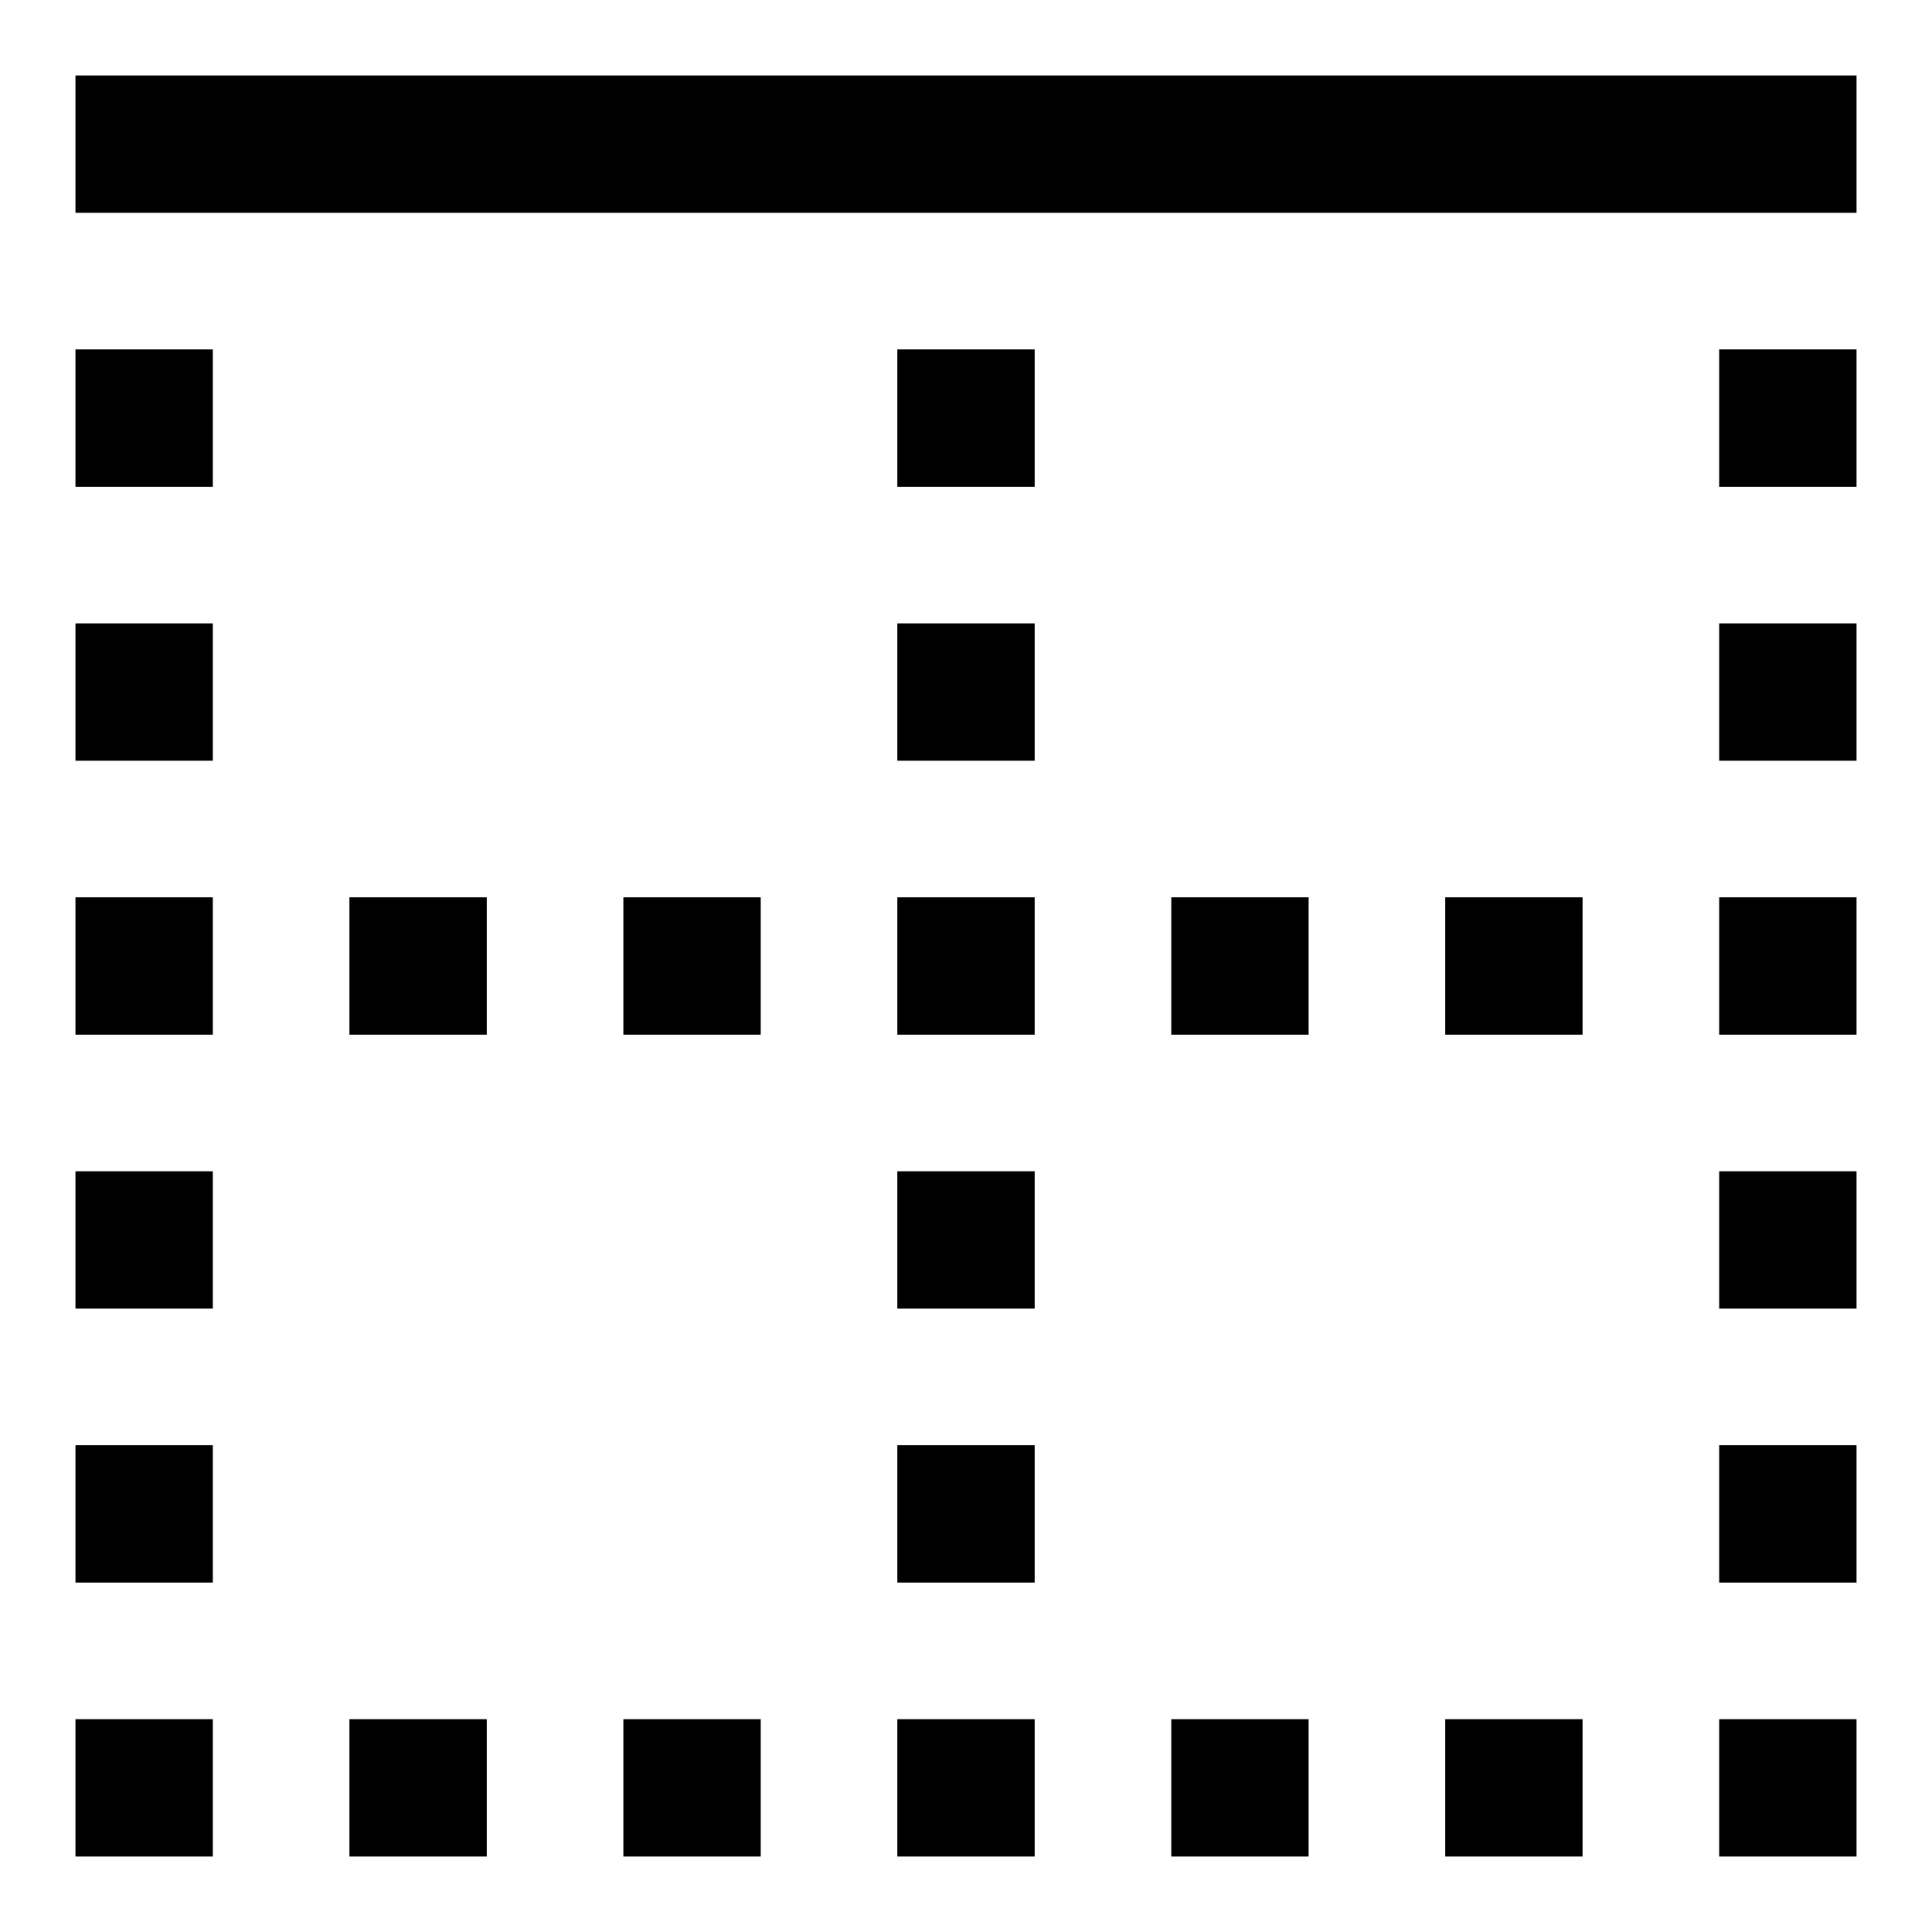 <?xml version="1.0" encoding="utf-8"?>
<!-- Svg Vector Icons : http://www.onlinewebfonts.com/icon -->
<!DOCTYPE svg PUBLIC "-//W3C//DTD SVG 1.1//EN" "http://www.w3.org/Graphics/SVG/1.1/DTD/svg11.dtd">
<svg version="1.1" xmlns="http://www.w3.org/2000/svg" xmlns:xlink="http://www.w3.org/1999/xlink" x="0px" y="0px" viewBox="0 0 256 256" enable-background="new 0 0 256 256" xml:space="preserve">
<g> <path fill="#000000" d="M137.1,64.5h-18.2V46.3h18.2V64.5z M137.1,82.6h-18.2v18.2h18.2V82.6z M137.1,118.9h-18.2v18.2h18.2V118.9z  M137.1,155.2h-18.2v18.2h18.2V155.2z M137.1,191.5h-18.2v18.2h18.2V191.5z M28.2,46.3H10v18.2h18.2V46.3z M28.2,82.6H10v18.2h18.2 V82.6z M28.2,118.9H10v18.2h18.2V118.9z M28.2,155.2H10v18.2h18.2V155.2z M28.2,191.5H10v18.2h18.2V191.5z M246,46.3h-18.2v18.2 H246V46.3z M246,82.6h-18.2v18.2H246V82.6z M246,118.9h-18.2v18.2H246V118.9z M246,155.2h-18.2v18.2H246V155.2z M246,191.5h-18.2 v18.2H246V191.5z M64.5,118.9H46.3v18.2h18.2V118.9z M100.8,118.9H82.6v18.2h18.2V118.9z M173.4,118.9h-18.2v18.2h18.2V118.9z  M209.7,118.9h-18.2v18.2h18.2V118.9z M137.1,227.8h-18.2V246h18.2V227.8z M28.2,227.8H10V246h18.2V227.8z M246,227.8h-18.2V246 H246V227.8z M64.5,227.8H46.3V246h18.2V227.8z M100.8,227.8H82.6V246h18.2V227.8z M173.4,227.8h-18.2V246h18.2V227.8z M209.7,227.8 h-18.2V246h18.2V227.8z M246,10H10v18.2h236V10z"/></g>
</svg>